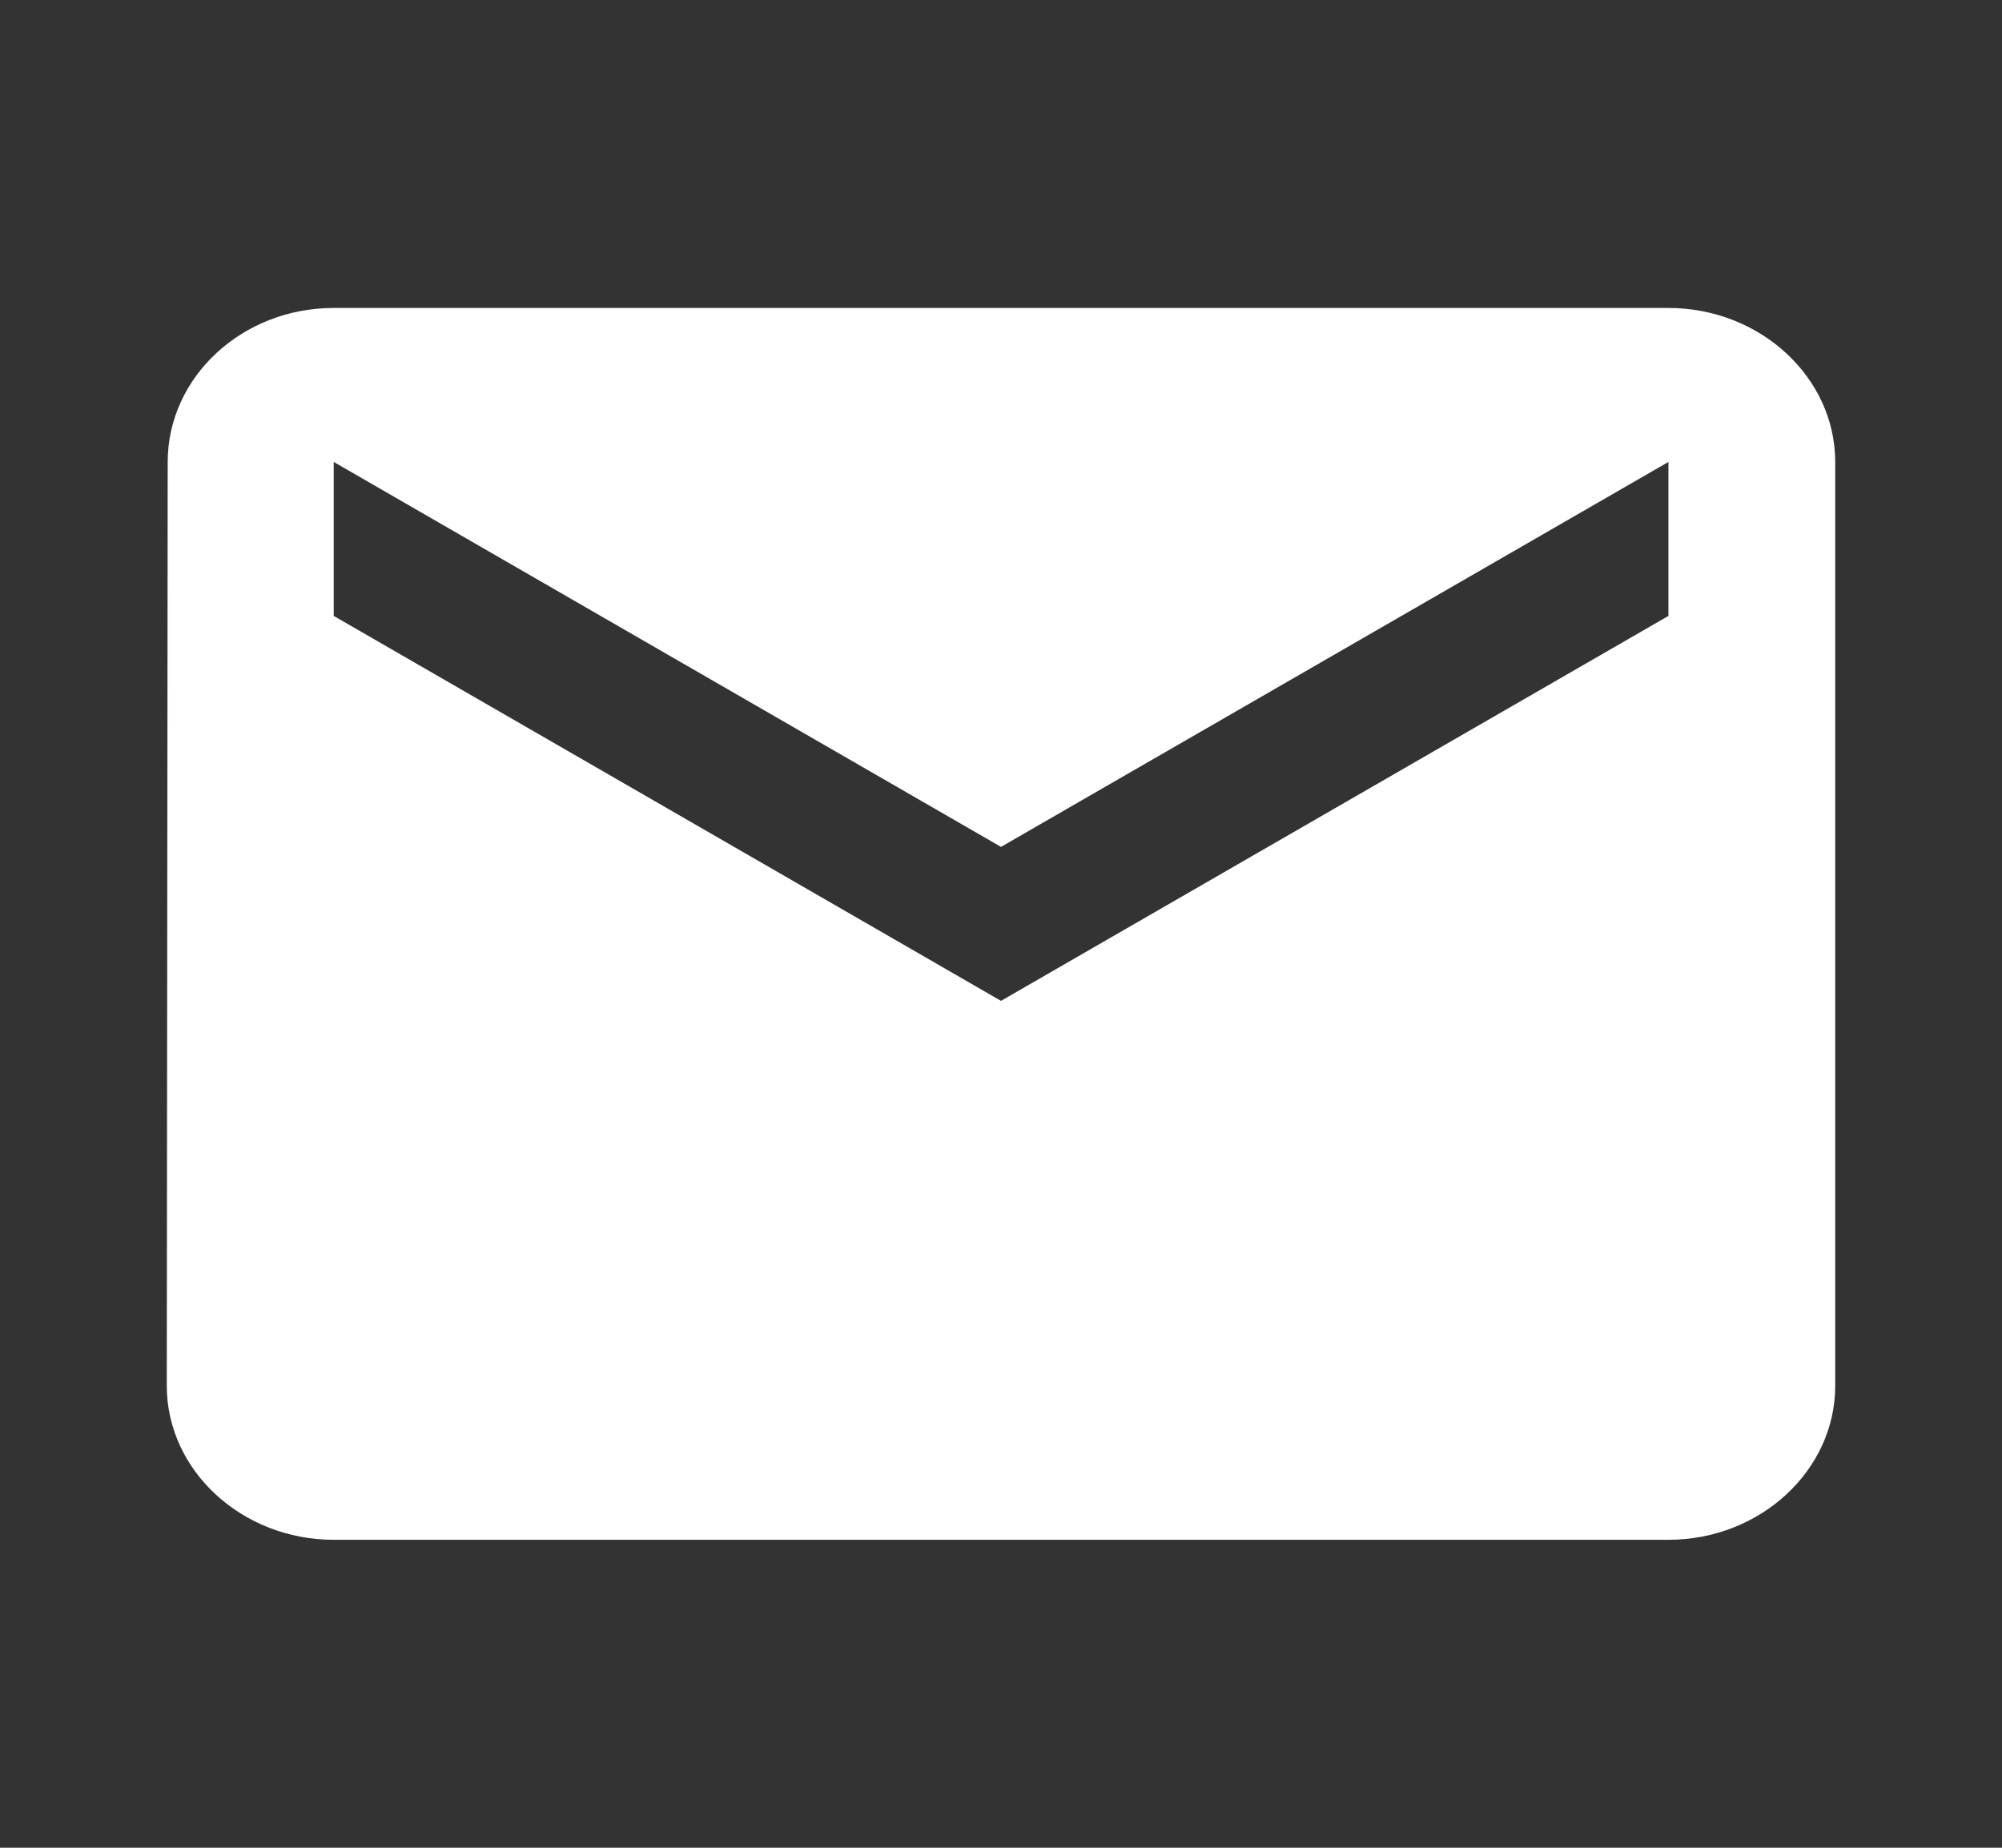 <?xml version="1.0" encoding="UTF-8"?> <svg xmlns="http://www.w3.org/2000/svg" width="13" height="12" viewBox="0 0 13 12" fill="none"><rect x="0" y="0" width="13" height="12" fill="#333333" stroke="none"/><path d="M10.834 2H2.167C1.571 2 1.089 2.45 1.089 3L1.083 9C1.083 9.55 1.571 10 2.167 10H10.834C11.429 10 11.917 9.55 11.917 9V3C11.917 2.45 11.429 2 10.834 2ZM10.834 4L6.5 6.5L2.167 4V3L6.5 5.5L10.834 3V4Z" fill="white"></path></svg> 